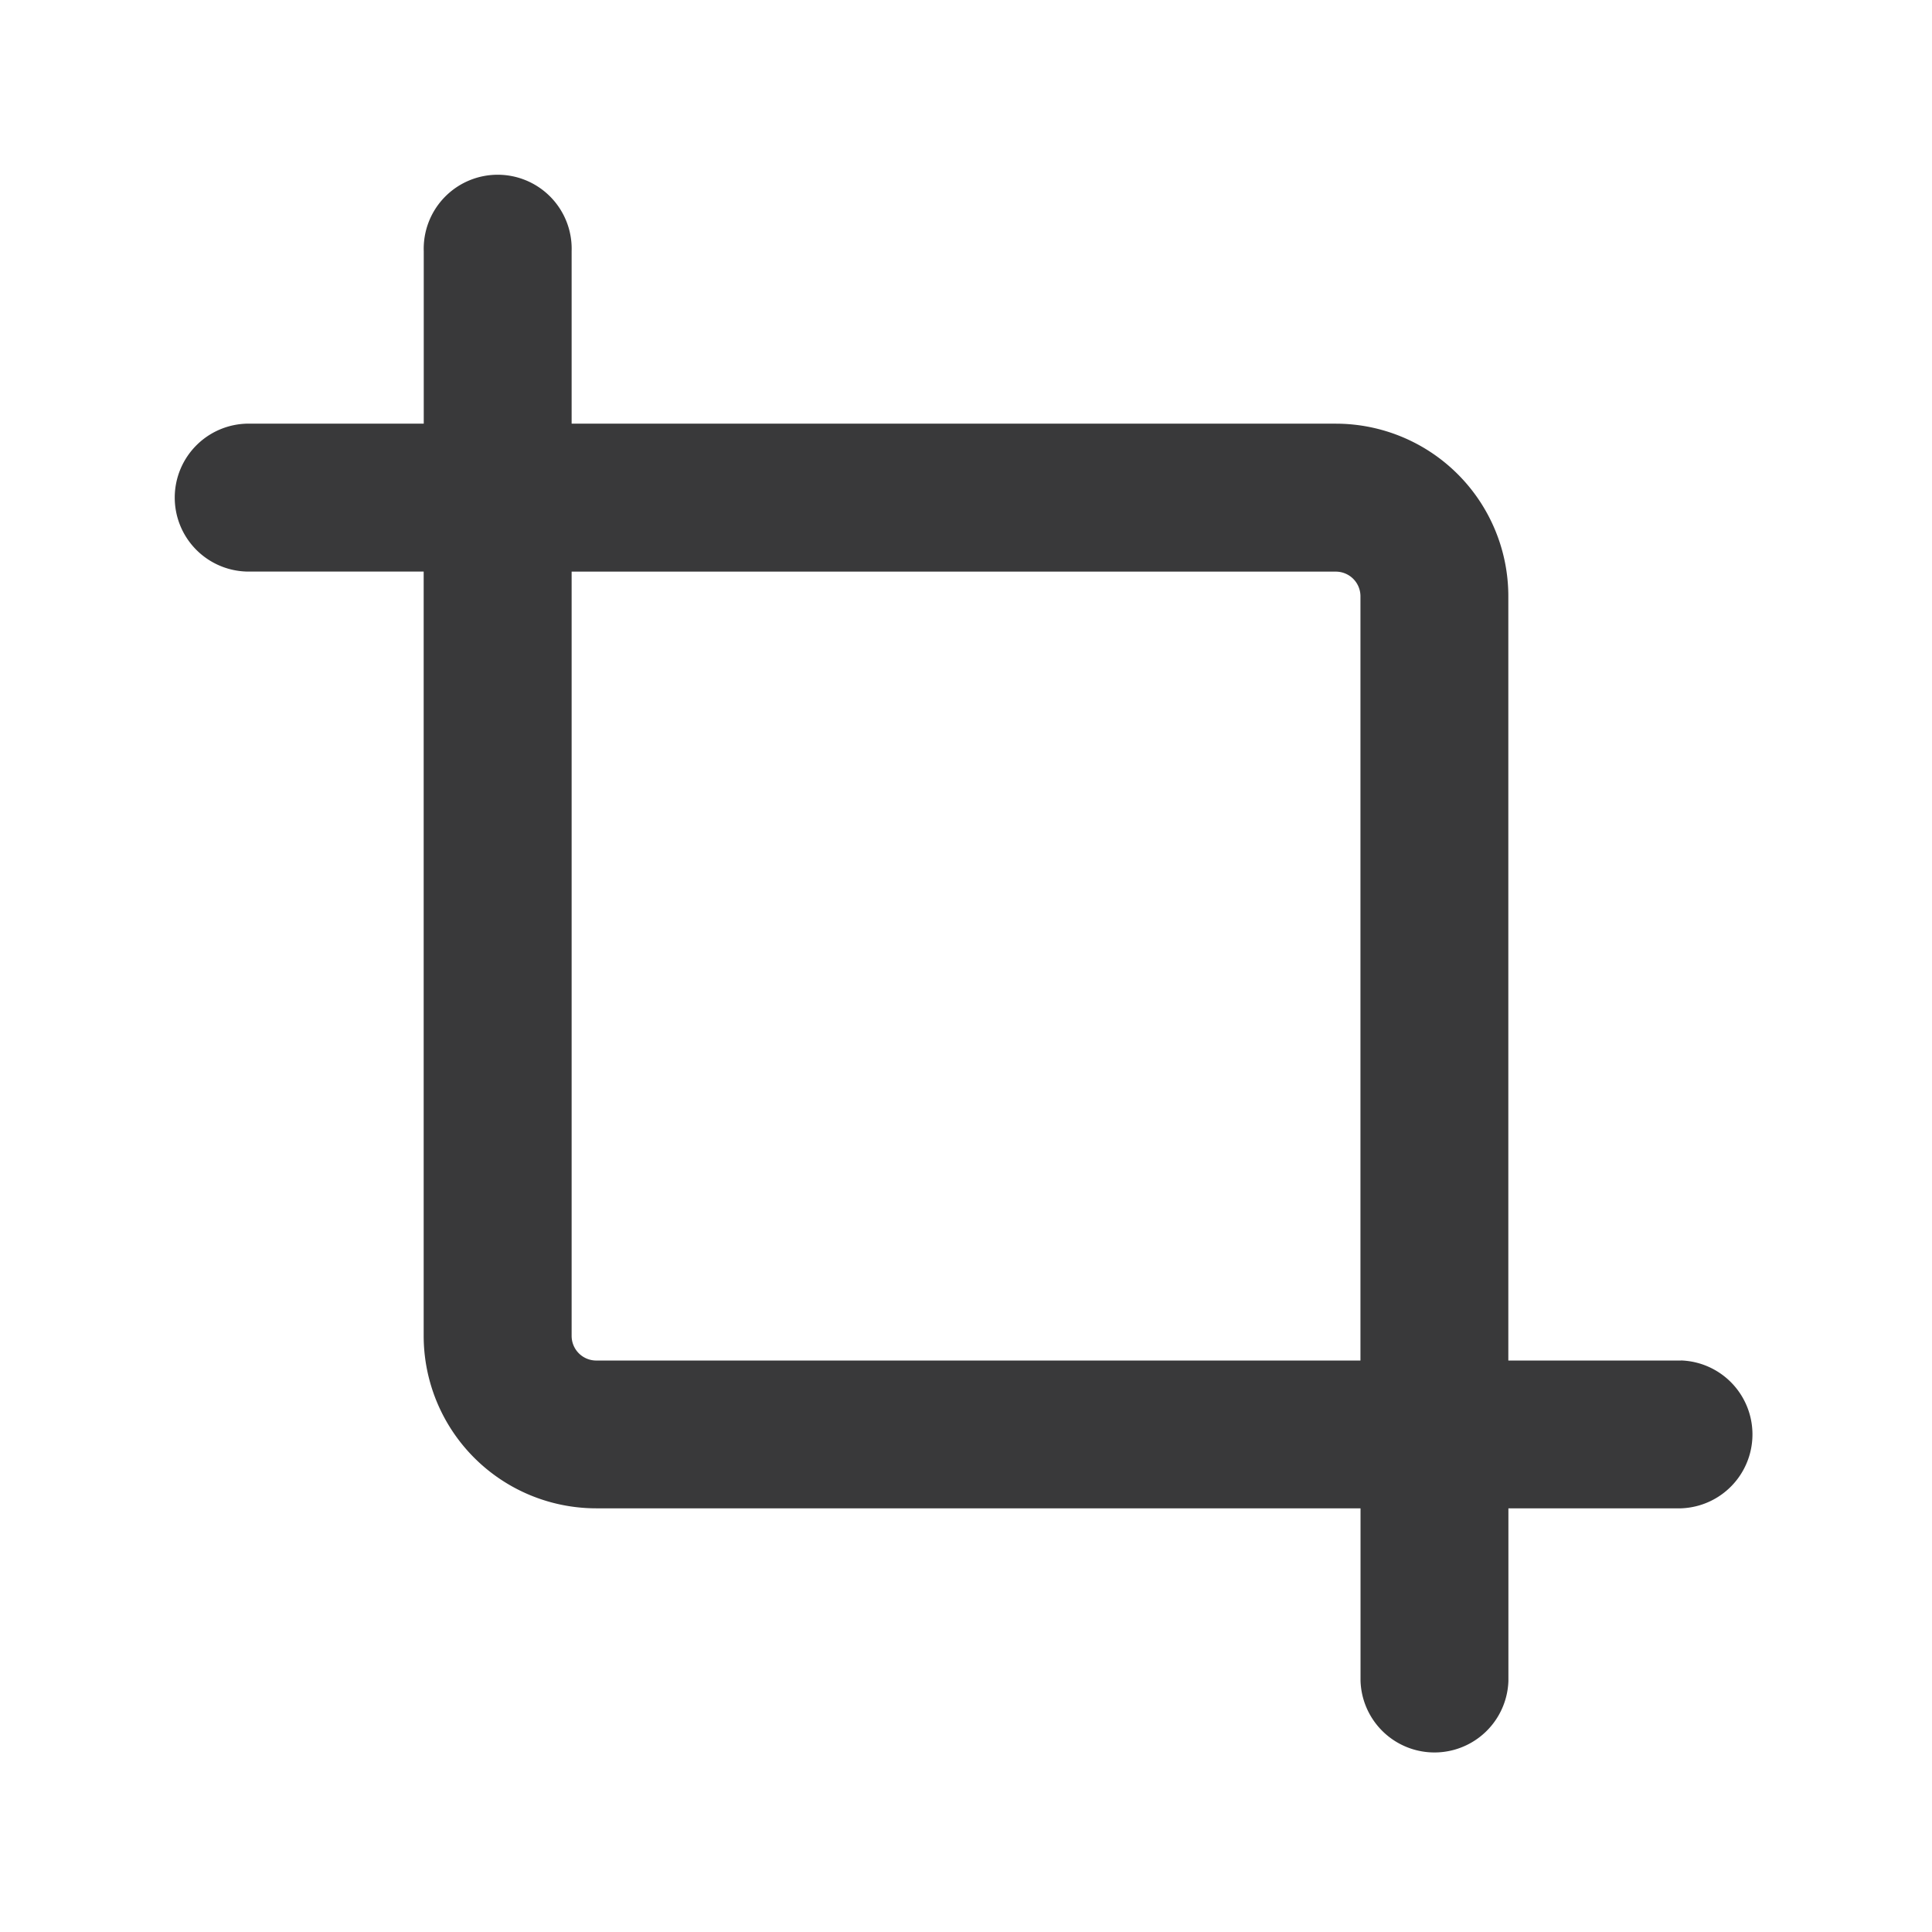 <svg xmlns="http://www.w3.org/2000/svg" width="24" height="24" viewBox="0 0 24 24">
  <g id="Group_20076" data-name="Group 20076" transform="translate(16710 18641)">
    <rect id="Rectangle_6334" data-name="Rectangle 6334" width="24" height="24" transform="translate(-16710 -18641)" fill="rgba(255,255,255,0)"/>
    <path id="Path_67187" data-name="Path 67187" d="M18.68,14.7H16.536V5.206a2.144,2.144,0,0,0-2.144-2.144H4.9V.919a.919.919,0,1,0-1.837,0V3.062H.919a.919.919,0,1,0,0,1.837H3.062v9.493a2.144,2.144,0,0,0,2.144,2.144H14.7V18.68a.919.919,0,0,0,1.837,0V16.536H18.68a.919.919,0,0,0,0-1.837Zm-13.474,0a.306.306,0,0,1-.306-.306V4.9h9.493a.306.306,0,0,1,.306.306V14.7Z" transform="translate(-16707.799 -18638.799)" fill="#39393a"/>
  </g>
</svg>
